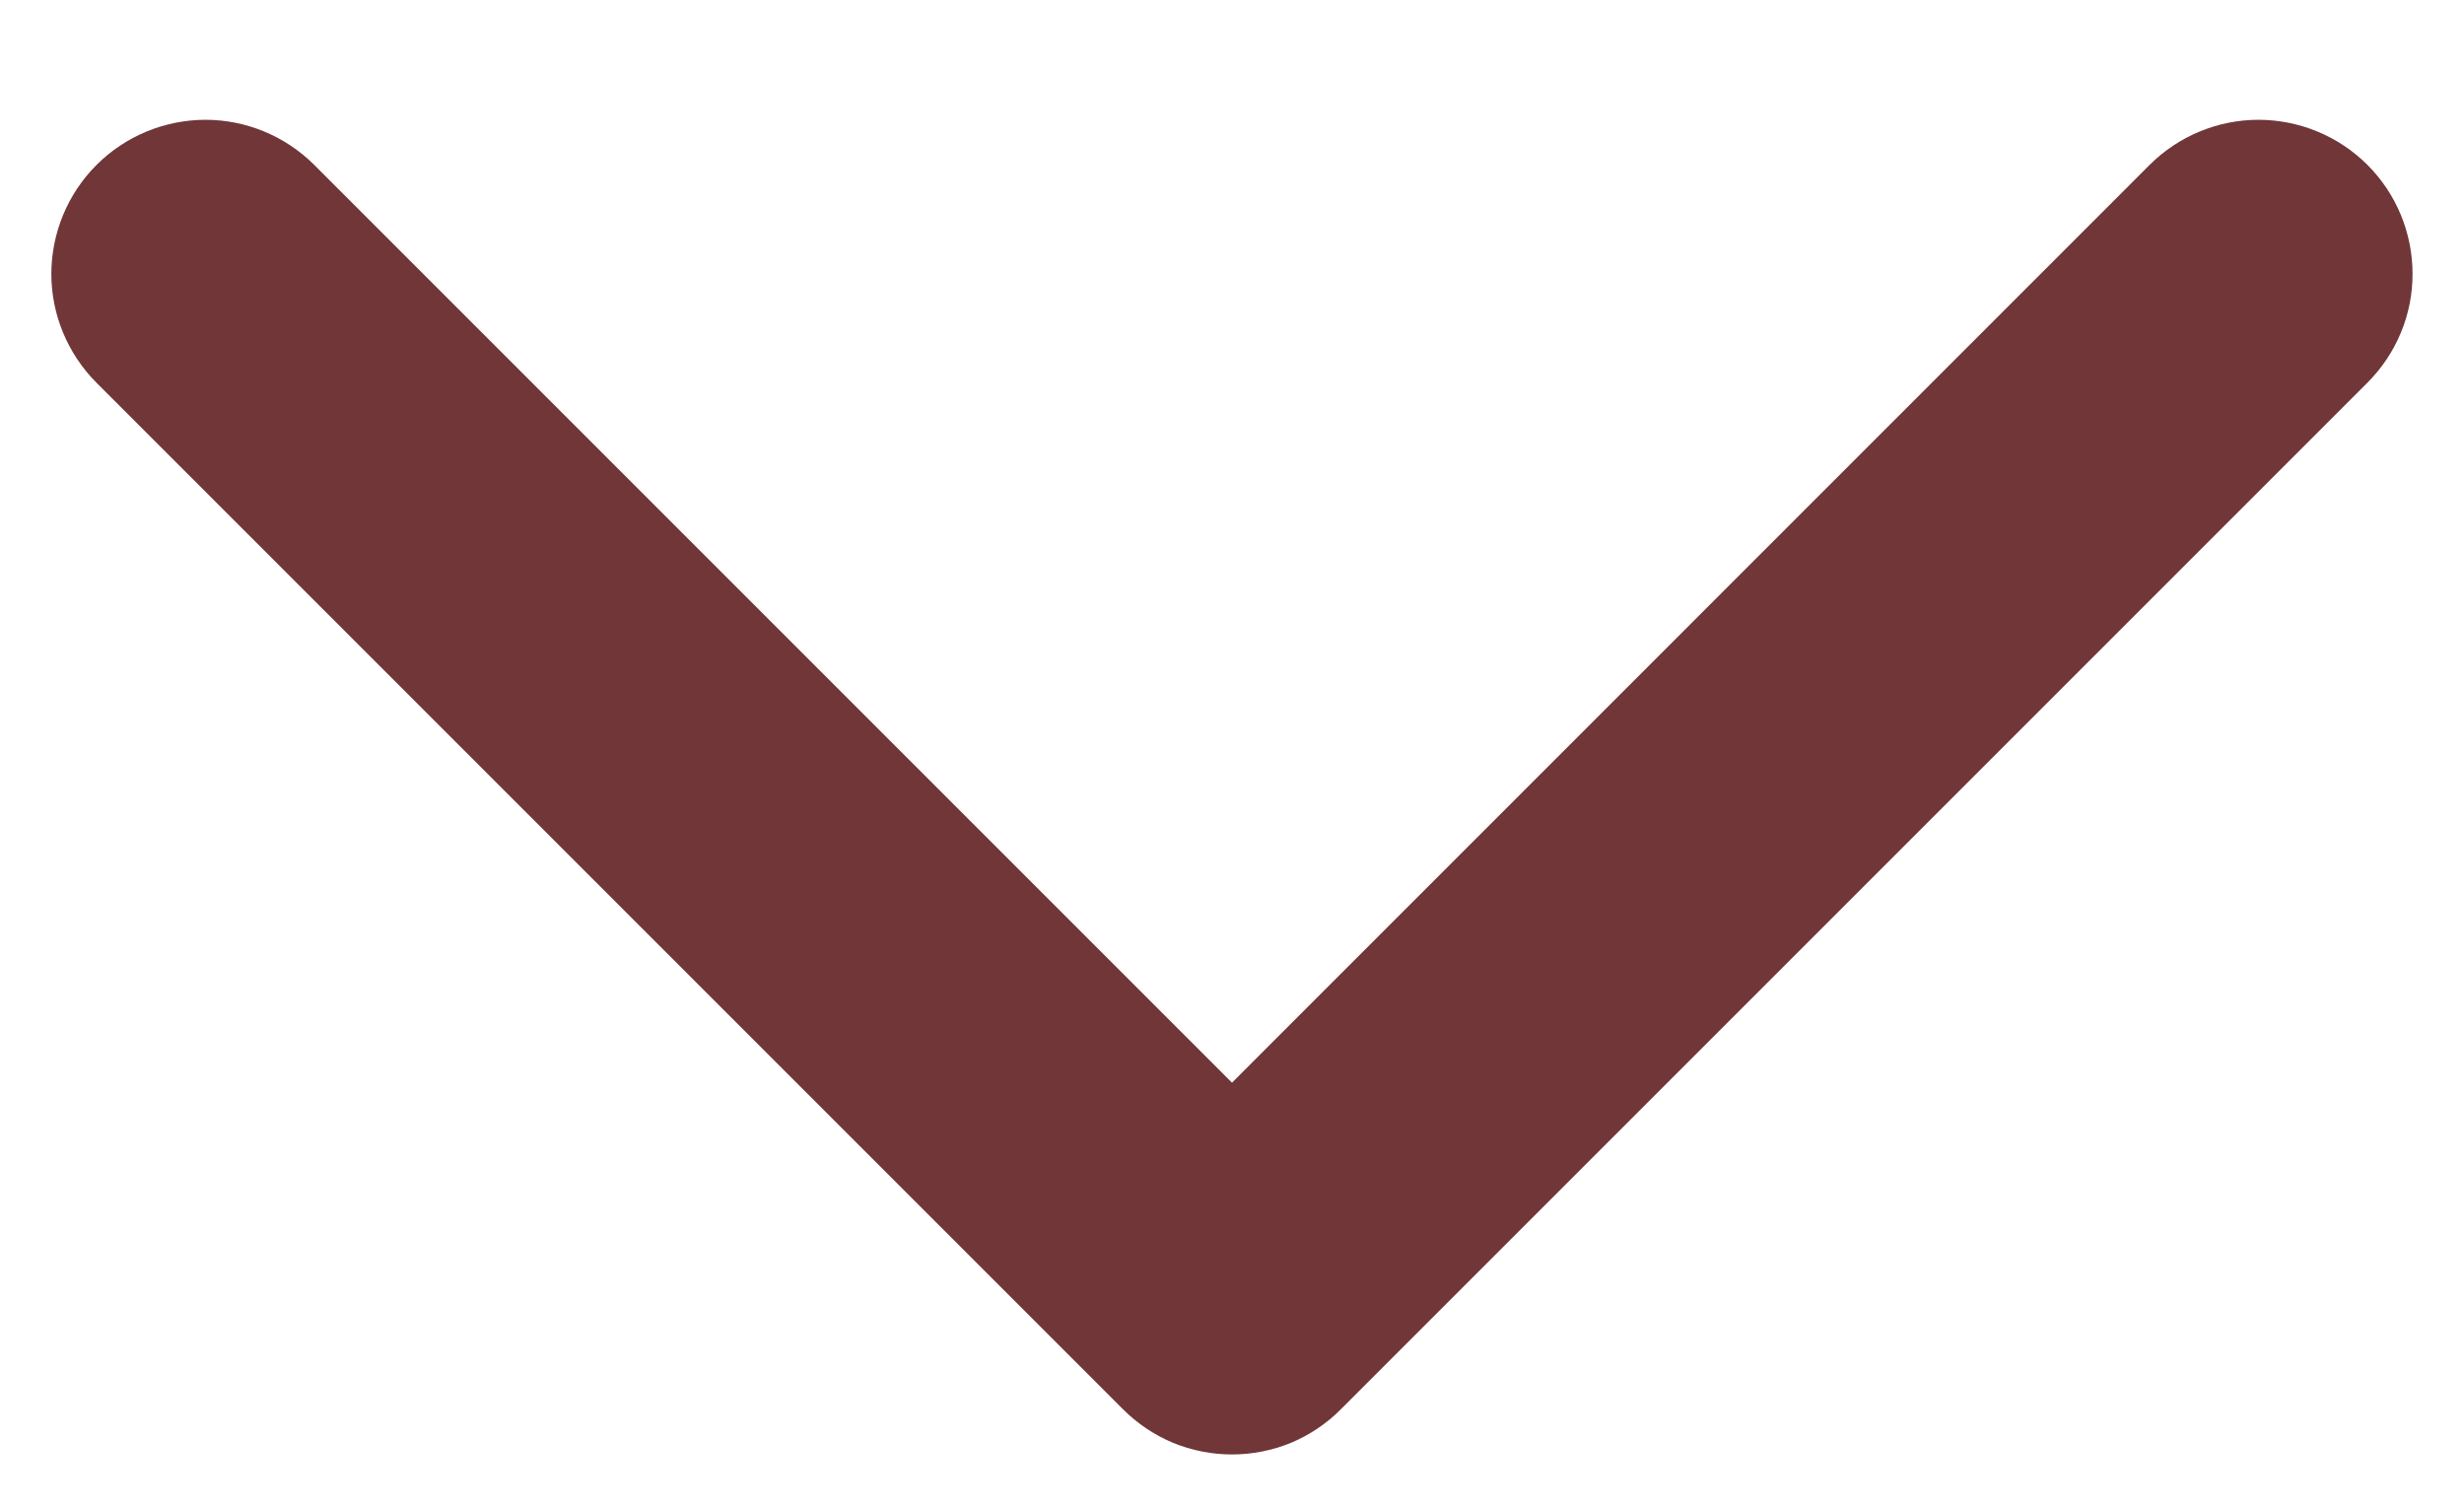 <svg width="18" height="11" viewBox="0 0 18 11" fill="none" xmlns="http://www.w3.org/2000/svg">
<path d="M9 10.625C8.852 10.625 8.706 10.596 8.569 10.54C8.433 10.483 8.309 10.4 8.204 10.295L0.704 2.795C0.494 2.584 0.375 2.298 0.375 2C0.376 1.702 0.494 1.416 0.705 1.205C0.916 0.994 1.202 0.876 1.5 0.875C1.798 0.875 2.084 0.994 2.295 1.204L9 7.909L15.704 1.204C15.915 0.994 16.201 0.875 16.5 0.875C16.798 0.876 17.084 0.994 17.295 1.205C17.506 1.416 17.624 1.702 17.624 2C17.625 2.298 17.506 2.584 17.295 2.795L9.795 10.295C9.691 10.4 9.567 10.483 9.431 10.54C9.294 10.596 9.148 10.625 9 10.625Z" fill="#703638"/>
</svg>
